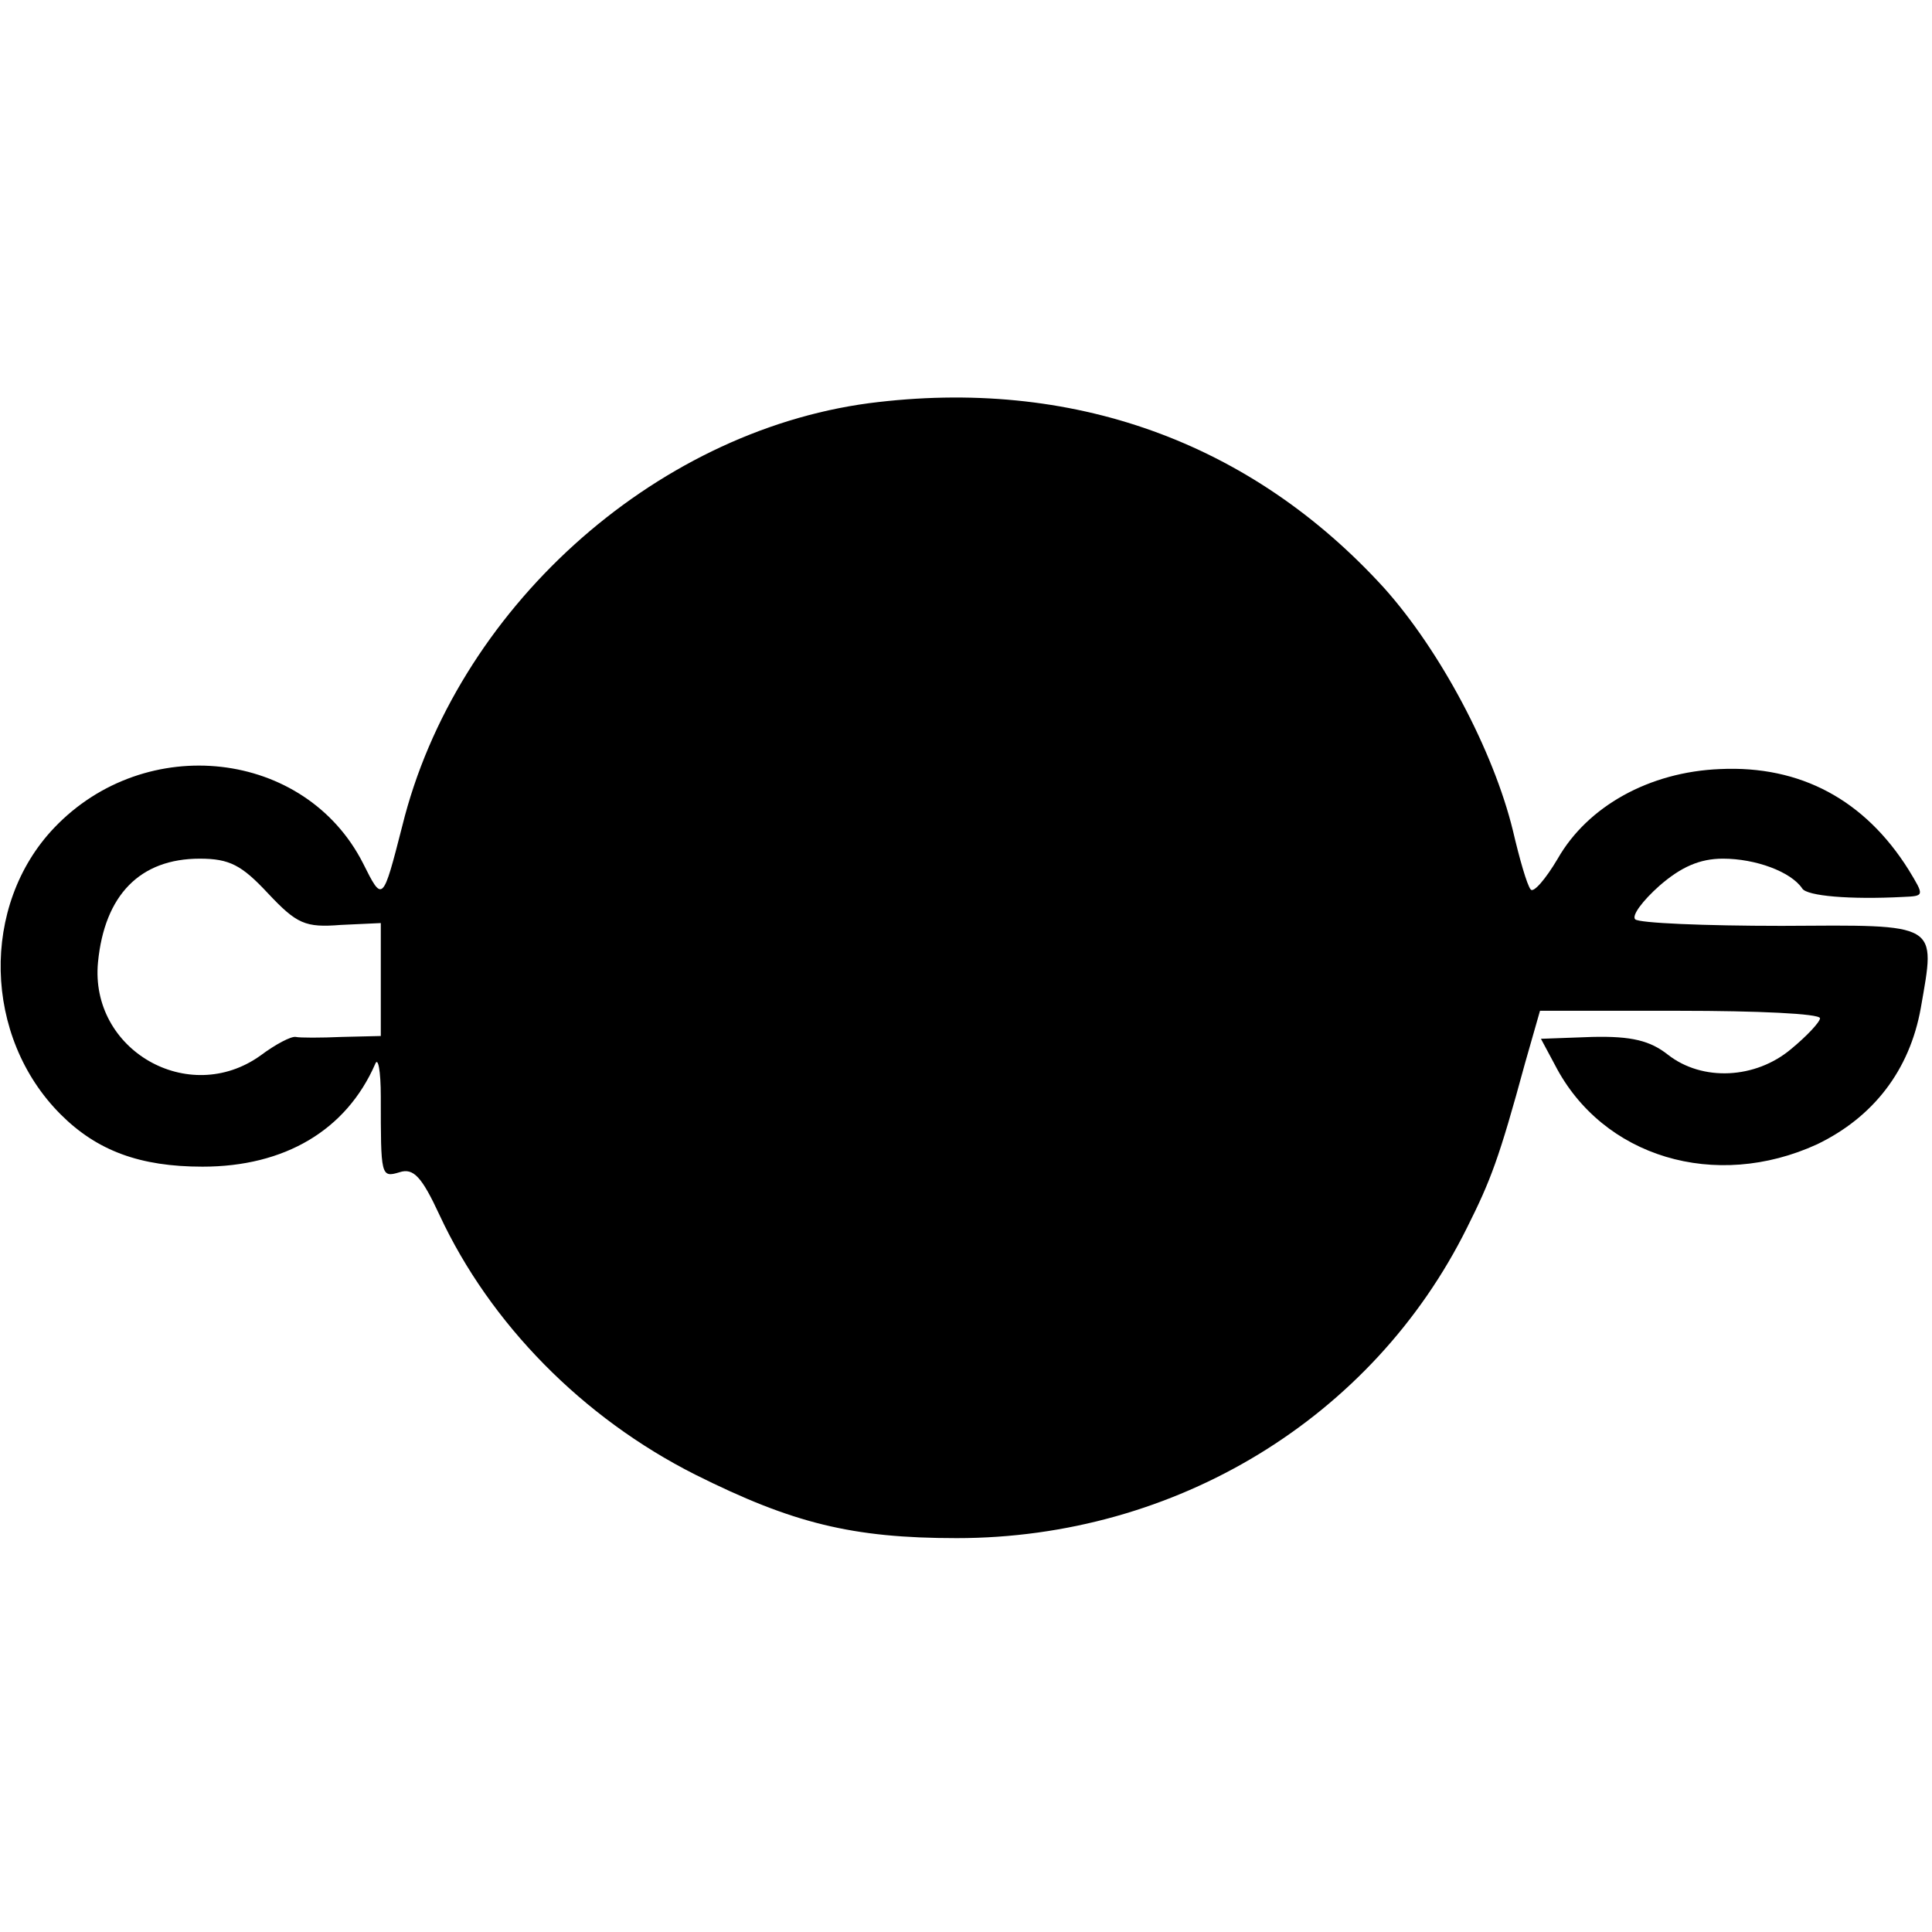 <?xml version="1.0" standalone="no"?>
<!DOCTYPE svg PUBLIC "-//W3C//DTD SVG 20010904//EN"
 "http://www.w3.org/TR/2001/REC-SVG-20010904/DTD/svg10.dtd">
<svg version="1.0" xmlns="http://www.w3.org/2000/svg"
 width="207pt" height="207pt" viewBox="0 0 207 207"
 preserveAspectRatio="xMidYMid meet">
<g transform="translate(0,207) scale(0.1,-0.1)"
fill="#000000" stroke="none">
<path d="M931 1638 c-232 -31 -443 -222 -500 -453 -21 -82 -21 -82 -42 -40
-62 122 -233 141 -331 38 -79 -83 -76 -224 7 -307 39 -39 85 -56 152 -56 88 0
154 39 185 110 3 8 6 -7 6 -35 0 -85 0 -87 20 -81 15 5 24 -5 43 -46 54 -116
153 -217 274 -278 104 -52 168 -68 280 -68 235 0 446 129 547 333 25 50 34 73
62 176 l16 56 150 0 c82 0 150 -3 150 -8 0 -4 -14 -19 -31 -33 -38 -32 -95
-35 -132 -6 -19 15 -39 20 -81 19 l-55 -2 15 -28 c51 -99 172 -135 281 -85 60
29 99 79 111 146 16 92 21 89 -149 88 -83 0 -153 3 -157 7 -4 4 8 20 26 36 23
20 43 29 68 29 35 0 73 -14 85 -32 5 -8 51 -12 108 -9 23 1 23 1 6 29 -47 75
-116 112 -202 108 -76 -3 -142 -40 -174 -96 -13 -22 -26 -37 -29 -33 -4 5 -12
33 -19 63 -21 86 -78 193 -138 260 -143 157 -335 226 -552 198z m-644 -525
c31 -33 40 -37 78 -34 l43 2 0 -60 0 -61 -42 -1 c-22 -1 -45 -1 -49 0 -5 1
-22 -8 -38 -20 -77 -55 -183 6 -174 100 7 72 45 111 109 111 32 0 45 -7 73
-37z"/>
</g>
</svg>
